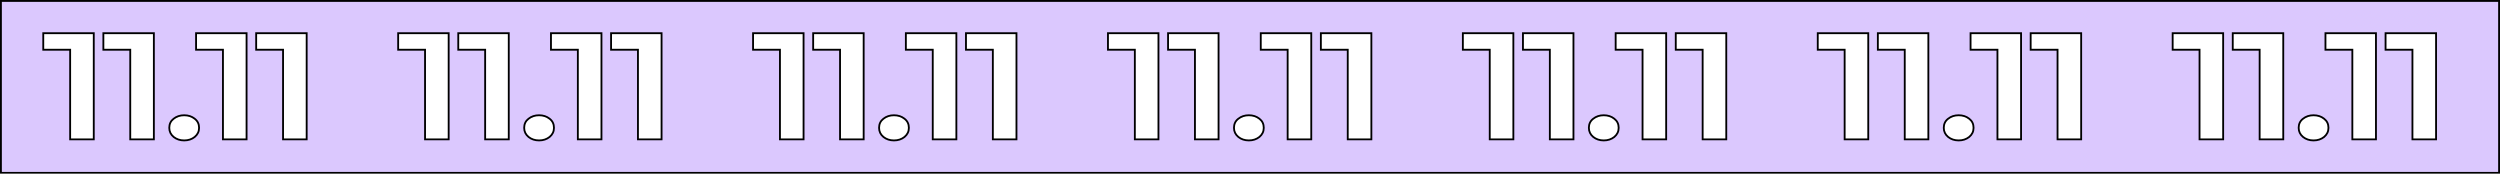 <?xml version="1.0" encoding="UTF-8"?> <svg xmlns="http://www.w3.org/2000/svg" width="2705" height="188" viewBox="0 0 2705 188" fill="none"><rect x="0" y="0" width="2705" height="188" fill="#808080" stroke="none"/><rect x="1" y="1" width="2703" height="186" fill="white"></rect><mask id="path-2-outside-1_3984_34" maskUnits="userSpaceOnUse" x="0" y="0" width="2705" height="188" fill="black"><rect fill="white" width="2705" height="188"></rect><path d="M2704 187H1V1H2704V187ZM199.276 124.708C194.822 124.708 191.022 125.966 187.877 128.481C184.732 130.888 183.16 134.17 183.16 138.326C183.16 142.264 184.732 145.546 187.877 148.171C191.022 150.687 194.822 151.944 199.276 151.944C203.731 151.944 207.531 150.687 210.676 148.171C213.82 145.546 215.393 142.264 215.393 138.326C215.393 134.17 213.82 130.888 210.676 128.481C207.531 125.966 203.731 124.708 199.276 124.708ZM583.276 124.708C578.822 124.708 575.022 125.966 571.877 128.481C568.732 130.888 567.16 134.17 567.16 138.326C567.16 142.264 568.732 145.546 571.877 148.171C575.022 150.687 578.822 151.944 583.276 151.944C587.731 151.944 591.531 150.687 594.676 148.171C597.82 145.546 599.393 142.264 599.393 138.326C599.393 134.17 597.82 130.888 594.676 128.481C591.531 125.966 587.731 124.708 583.276 124.708ZM967.276 124.708C962.822 124.708 959.022 125.966 955.877 128.481C952.732 130.888 951.16 134.17 951.16 138.326C951.16 142.264 952.732 145.546 955.877 148.171C959.022 150.687 962.822 151.944 967.276 151.944C971.731 151.944 975.531 150.687 978.676 148.171C981.82 145.546 983.393 142.264 983.393 138.326C983.393 134.17 981.82 130.888 978.676 128.481C975.531 125.966 971.731 124.708 967.276 124.708ZM1351.28 124.708C1346.82 124.708 1343.02 125.966 1339.88 128.481C1336.73 130.888 1335.16 134.17 1335.16 138.326C1335.16 142.264 1336.73 145.546 1339.88 148.171C1343.02 150.687 1346.82 151.944 1351.28 151.944C1355.73 151.944 1359.53 150.687 1362.68 148.171C1365.82 145.546 1367.39 142.264 1367.39 138.326C1367.39 134.17 1365.82 130.888 1362.68 128.481C1359.53 125.966 1355.73 124.708 1351.28 124.708ZM1735.28 124.708C1730.82 124.708 1727.02 125.966 1723.88 128.481C1720.73 130.888 1719.16 134.17 1719.16 138.326C1719.16 142.264 1720.73 145.546 1723.88 148.171C1727.02 150.687 1730.82 151.944 1735.28 151.944C1739.73 151.944 1743.53 150.687 1746.68 148.171C1749.82 145.546 1751.39 142.264 1751.39 138.326C1751.39 134.17 1749.82 130.888 1746.68 128.481C1743.53 125.966 1739.73 124.708 1735.28 124.708ZM2119.28 124.708C2114.82 124.708 2111.02 125.966 2107.88 128.481C2104.73 130.888 2103.16 134.17 2103.16 138.326C2103.16 142.264 2104.73 145.546 2107.88 148.171C2111.02 150.687 2114.82 151.944 2119.28 151.944C2123.73 151.944 2127.53 150.687 2130.68 148.171C2133.82 145.546 2135.39 142.264 2135.39 138.326C2135.39 134.17 2133.82 130.888 2130.68 128.481C2127.53 125.966 2123.73 124.708 2119.28 124.708ZM2503.28 124.708C2498.82 124.708 2495.02 125.966 2491.88 128.481C2488.73 130.888 2487.16 134.17 2487.16 138.326C2487.16 142.264 2488.73 145.546 2491.88 148.171C2495.02 150.687 2498.82 151.944 2503.28 151.944C2507.73 151.944 2511.53 150.687 2514.68 148.171C2517.82 145.546 2519.39 142.264 2519.39 138.326C2519.39 134.17 2517.82 130.888 2514.68 128.481C2511.53 125.966 2507.73 124.708 2503.28 124.708ZM46.815 35.944V53.828H75.903V150.796H101.454V35.944H46.815ZM111.843 35.944V53.828H140.931V150.796H166.481V35.944H111.843ZM212.148 35.944V53.828H241.236V150.796H266.787V35.944H212.148ZM277.176 35.944V53.828H306.265V150.796H331.815V35.944H277.176ZM430.815 35.944V53.828H459.903V150.796H485.454V35.944H430.815ZM495.843 35.944V53.828H524.931V150.796H550.481V35.944H495.843ZM596.148 35.944V53.828H625.236V150.796H650.787V35.944H596.148ZM661.176 35.944V53.828H690.265V150.796H715.815V35.944H661.176ZM814.815 35.944V53.828H843.903V150.796H869.454V35.944H814.815ZM879.843 35.944V53.828H908.931V150.796H934.481V35.944H879.843ZM980.148 35.944V53.828H1009.24V150.796H1034.79V35.944H980.148ZM1045.18 35.944V53.828H1074.26V150.796H1099.82V35.944H1045.18ZM1198.82 35.944V53.828H1227.9V150.796H1253.45V35.944H1198.82ZM1263.84 35.944V53.828H1292.93V150.796H1318.48V35.944H1263.84ZM1364.15 35.944V53.828H1393.24V150.796H1418.79V35.944H1364.15ZM1429.18 35.944V53.828H1458.26V150.796H1483.82V35.944H1429.18ZM1582.82 35.944V53.828H1611.9V150.796H1637.45V35.944H1582.82ZM1647.84 35.944V53.828H1676.93V150.796H1702.48V35.944H1647.84ZM1748.15 35.944V53.828H1777.24V150.796H1802.79V35.944H1748.15ZM1813.18 35.944V53.828H1842.26V150.796H1867.82V35.944H1813.18ZM1966.82 35.944V53.828H1995.9V150.796H2021.45V35.944H1966.82ZM2031.84 35.944V53.828H2060.93V150.796H2086.48V35.944H2031.84ZM2132.15 35.944V53.828H2161.24V150.796H2186.79V35.944H2132.15ZM2197.18 35.944V53.828H2226.26V150.796H2251.82V35.944H2197.18ZM2350.82 35.944V53.828H2379.9V150.796H2405.45V35.944H2350.82ZM2415.84 35.944V53.828H2444.93V150.796H2470.48V35.944H2415.84ZM2516.15 35.944V53.828H2545.24V150.796H2570.79V35.944H2516.15ZM2581.18 35.944V53.828H2610.26V150.796H2635.82V35.944H2581.18Z"></path></mask><path d="M2704 187H1V1H2704V187ZM199.276 124.708C194.822 124.708 191.022 125.966 187.877 128.481C184.732 130.888 183.16 134.17 183.16 138.326C183.16 142.264 184.732 145.546 187.877 148.171C191.022 150.687 194.822 151.944 199.276 151.944C203.731 151.944 207.531 150.687 210.676 148.171C213.82 145.546 215.393 142.264 215.393 138.326C215.393 134.17 213.82 130.888 210.676 128.481C207.531 125.966 203.731 124.708 199.276 124.708ZM583.276 124.708C578.822 124.708 575.022 125.966 571.877 128.481C568.732 130.888 567.16 134.17 567.16 138.326C567.16 142.264 568.732 145.546 571.877 148.171C575.022 150.687 578.822 151.944 583.276 151.944C587.731 151.944 591.531 150.687 594.676 148.171C597.82 145.546 599.393 142.264 599.393 138.326C599.393 134.17 597.82 130.888 594.676 128.481C591.531 125.966 587.731 124.708 583.276 124.708ZM967.276 124.708C962.822 124.708 959.022 125.966 955.877 128.481C952.732 130.888 951.16 134.17 951.16 138.326C951.16 142.264 952.732 145.546 955.877 148.171C959.022 150.687 962.822 151.944 967.276 151.944C971.731 151.944 975.531 150.687 978.676 148.171C981.82 145.546 983.393 142.264 983.393 138.326C983.393 134.17 981.82 130.888 978.676 128.481C975.531 125.966 971.731 124.708 967.276 124.708ZM1351.28 124.708C1346.82 124.708 1343.02 125.966 1339.88 128.481C1336.73 130.888 1335.16 134.17 1335.16 138.326C1335.16 142.264 1336.73 145.546 1339.88 148.171C1343.02 150.687 1346.82 151.944 1351.28 151.944C1355.73 151.944 1359.53 150.687 1362.68 148.171C1365.82 145.546 1367.39 142.264 1367.39 138.326C1367.39 134.17 1365.82 130.888 1362.68 128.481C1359.53 125.966 1355.73 124.708 1351.28 124.708ZM1735.28 124.708C1730.82 124.708 1727.02 125.966 1723.88 128.481C1720.73 130.888 1719.16 134.17 1719.16 138.326C1719.16 142.264 1720.73 145.546 1723.88 148.171C1727.02 150.687 1730.82 151.944 1735.28 151.944C1739.73 151.944 1743.53 150.687 1746.68 148.171C1749.82 145.546 1751.39 142.264 1751.39 138.326C1751.39 134.17 1749.82 130.888 1746.68 128.481C1743.53 125.966 1739.73 124.708 1735.28 124.708ZM2119.28 124.708C2114.82 124.708 2111.02 125.966 2107.88 128.481C2104.73 130.888 2103.16 134.17 2103.16 138.326C2103.16 142.264 2104.73 145.546 2107.88 148.171C2111.02 150.687 2114.82 151.944 2119.28 151.944C2123.73 151.944 2127.53 150.687 2130.68 148.171C2133.82 145.546 2135.39 142.264 2135.39 138.326C2135.39 134.17 2133.82 130.888 2130.68 128.481C2127.53 125.966 2123.73 124.708 2119.28 124.708ZM2503.28 124.708C2498.82 124.708 2495.02 125.966 2491.88 128.481C2488.73 130.888 2487.16 134.17 2487.16 138.326C2487.16 142.264 2488.73 145.546 2491.88 148.171C2495.02 150.687 2498.82 151.944 2503.28 151.944C2507.73 151.944 2511.53 150.687 2514.68 148.171C2517.82 145.546 2519.39 142.264 2519.39 138.326C2519.39 134.17 2517.82 130.888 2514.68 128.481C2511.53 125.966 2507.73 124.708 2503.28 124.708ZM46.815 35.944V53.828H75.903V150.796H101.454V35.944H46.815ZM111.843 35.944V53.828H140.931V150.796H166.481V35.944H111.843ZM212.148 35.944V53.828H241.236V150.796H266.787V35.944H212.148ZM277.176 35.944V53.828H306.265V150.796H331.815V35.944H277.176ZM430.815 35.944V53.828H459.903V150.796H485.454V35.944H430.815ZM495.843 35.944V53.828H524.931V150.796H550.481V35.944H495.843ZM596.148 35.944V53.828H625.236V150.796H650.787V35.944H596.148ZM661.176 35.944V53.828H690.265V150.796H715.815V35.944H661.176ZM814.815 35.944V53.828H843.903V150.796H869.454V35.944H814.815ZM879.843 35.944V53.828H908.931V150.796H934.481V35.944H879.843ZM980.148 35.944V53.828H1009.24V150.796H1034.79V35.944H980.148ZM1045.18 35.944V53.828H1074.26V150.796H1099.82V35.944H1045.18ZM1198.82 35.944V53.828H1227.9V150.796H1253.45V35.944H1198.82ZM1263.84 35.944V53.828H1292.93V150.796H1318.48V35.944H1263.84ZM1364.15 35.944V53.828H1393.24V150.796H1418.79V35.944H1364.15ZM1429.18 35.944V53.828H1458.26V150.796H1483.82V35.944H1429.18ZM1582.82 35.944V53.828H1611.9V150.796H1637.45V35.944H1582.82ZM1647.84 35.944V53.828H1676.93V150.796H1702.48V35.944H1647.84ZM1748.15 35.944V53.828H1777.24V150.796H1802.79V35.944H1748.15ZM1813.18 35.944V53.828H1842.26V150.796H1867.82V35.944H1813.18ZM1966.82 35.944V53.828H1995.9V150.796H2021.45V35.944H1966.82ZM2031.84 35.944V53.828H2060.93V150.796H2086.48V35.944H2031.84ZM2132.15 35.944V53.828H2161.24V150.796H2186.79V35.944H2132.15ZM2197.18 35.944V53.828H2226.26V150.796H2251.82V35.944H2197.18ZM2350.82 35.944V53.828H2379.9V150.796H2405.45V35.944H2350.82ZM2415.84 35.944V53.828H2444.93V150.796H2470.48V35.944H2415.84ZM2516.15 35.944V53.828H2545.24V150.796H2570.79V35.944H2516.15ZM2581.18 35.944V53.828H2610.26V150.796H2635.82V35.944H2581.18Z" fill="#DBC8FE"></path><path d="M2704 187H1V1H2704V187ZM199.276 124.708C194.822 124.708 191.022 125.966 187.877 128.481C184.732 130.888 183.16 134.17 183.16 138.326C183.16 142.264 184.732 145.546 187.877 148.171C191.022 150.687 194.822 151.944 199.276 151.944C203.731 151.944 207.531 150.687 210.676 148.171C213.82 145.546 215.393 142.264 215.393 138.326C215.393 134.17 213.82 130.888 210.676 128.481C207.531 125.966 203.731 124.708 199.276 124.708ZM583.276 124.708C578.822 124.708 575.022 125.966 571.877 128.481C568.732 130.888 567.16 134.17 567.16 138.326C567.16 142.264 568.732 145.546 571.877 148.171C575.022 150.687 578.822 151.944 583.276 151.944C587.731 151.944 591.531 150.687 594.676 148.171C597.82 145.546 599.393 142.264 599.393 138.326C599.393 134.17 597.82 130.888 594.676 128.481C591.531 125.966 587.731 124.708 583.276 124.708ZM967.276 124.708C962.822 124.708 959.022 125.966 955.877 128.481C952.732 130.888 951.16 134.17 951.16 138.326C951.16 142.264 952.732 145.546 955.877 148.171C959.022 150.687 962.822 151.944 967.276 151.944C971.731 151.944 975.531 150.687 978.676 148.171C981.82 145.546 983.393 142.264 983.393 138.326C983.393 134.17 981.82 130.888 978.676 128.481C975.531 125.966 971.731 124.708 967.276 124.708ZM1351.28 124.708C1346.82 124.708 1343.02 125.966 1339.88 128.481C1336.73 130.888 1335.16 134.17 1335.16 138.326C1335.16 142.264 1336.73 145.546 1339.88 148.171C1343.02 150.687 1346.82 151.944 1351.28 151.944C1355.73 151.944 1359.53 150.687 1362.68 148.171C1365.82 145.546 1367.39 142.264 1367.39 138.326C1367.39 134.17 1365.82 130.888 1362.68 128.481C1359.53 125.966 1355.73 124.708 1351.28 124.708ZM1735.28 124.708C1730.82 124.708 1727.02 125.966 1723.88 128.481C1720.73 130.888 1719.16 134.17 1719.16 138.326C1719.16 142.264 1720.73 145.546 1723.88 148.171C1727.02 150.687 1730.82 151.944 1735.28 151.944C1739.73 151.944 1743.53 150.687 1746.68 148.171C1749.82 145.546 1751.39 142.264 1751.39 138.326C1751.39 134.17 1749.82 130.888 1746.68 128.481C1743.53 125.966 1739.73 124.708 1735.28 124.708ZM2119.28 124.708C2114.82 124.708 2111.02 125.966 2107.88 128.481C2104.73 130.888 2103.16 134.17 2103.16 138.326C2103.16 142.264 2104.73 145.546 2107.88 148.171C2111.02 150.687 2114.82 151.944 2119.28 151.944C2123.73 151.944 2127.53 150.687 2130.68 148.171C2133.82 145.546 2135.39 142.264 2135.39 138.326C2135.39 134.17 2133.82 130.888 2130.68 128.481C2127.53 125.966 2123.73 124.708 2119.28 124.708ZM2503.28 124.708C2498.82 124.708 2495.02 125.966 2491.88 128.481C2488.73 130.888 2487.16 134.17 2487.16 138.326C2487.16 142.264 2488.73 145.546 2491.88 148.171C2495.02 150.687 2498.82 151.944 2503.28 151.944C2507.73 151.944 2511.53 150.687 2514.68 148.171C2517.82 145.546 2519.39 142.264 2519.39 138.326C2519.39 134.17 2517.82 130.888 2514.68 128.481C2511.53 125.966 2507.73 124.708 2503.28 124.708ZM46.815 35.944V53.828H75.903V150.796H101.454V35.944H46.815ZM111.843 35.944V53.828H140.931V150.796H166.481V35.944H111.843ZM212.148 35.944V53.828H241.236V150.796H266.787V35.944H212.148ZM277.176 35.944V53.828H306.265V150.796H331.815V35.944H277.176ZM430.815 35.944V53.828H459.903V150.796H485.454V35.944H430.815ZM495.843 35.944V53.828H524.931V150.796H550.481V35.944H495.843ZM596.148 35.944V53.828H625.236V150.796H650.787V35.944H596.148ZM661.176 35.944V53.828H690.265V150.796H715.815V35.944H661.176ZM814.815 35.944V53.828H843.903V150.796H869.454V35.944H814.815ZM879.843 35.944V53.828H908.931V150.796H934.481V35.944H879.843ZM980.148 35.944V53.828H1009.24V150.796H1034.79V35.944H980.148ZM1045.18 35.944V53.828H1074.26V150.796H1099.82V35.944H1045.18ZM1198.82 35.944V53.828H1227.9V150.796H1253.45V35.944H1198.82ZM1263.84 35.944V53.828H1292.93V150.796H1318.48V35.944H1263.84ZM1364.15 35.944V53.828H1393.24V150.796H1418.79V35.944H1364.15ZM1429.18 35.944V53.828H1458.26V150.796H1483.82V35.944H1429.18ZM1582.82 35.944V53.828H1611.9V150.796H1637.45V35.944H1582.82ZM1647.84 35.944V53.828H1676.93V150.796H1702.48V35.944H1647.84ZM1748.15 35.944V53.828H1777.24V150.796H1802.79V35.944H1748.15ZM1813.18 35.944V53.828H1842.26V150.796H1867.82V35.944H1813.18ZM1966.82 35.944V53.828H1995.9V150.796H2021.45V35.944H1966.82ZM2031.84 35.944V53.828H2060.93V150.796H2086.48V35.944H2031.84ZM2132.15 35.944V53.828H2161.24V150.796H2186.79V35.944H2132.15ZM2197.18 35.944V53.828H2226.26V150.796H2251.82V35.944H2197.18ZM2350.82 35.944V53.828H2379.9V150.796H2405.45V35.944H2350.82ZM2415.84 35.944V53.828H2444.93V150.796H2470.48V35.944H2415.84ZM2516.15 35.944V53.828H2545.24V150.796H2570.79V35.944H2516.15ZM2581.18 35.944V53.828H2610.26V150.796H2635.82V35.944H2581.18Z" stroke="black" stroke-width="2" mask="url(#path-2-outside-1_3984_34)"></path></svg> 